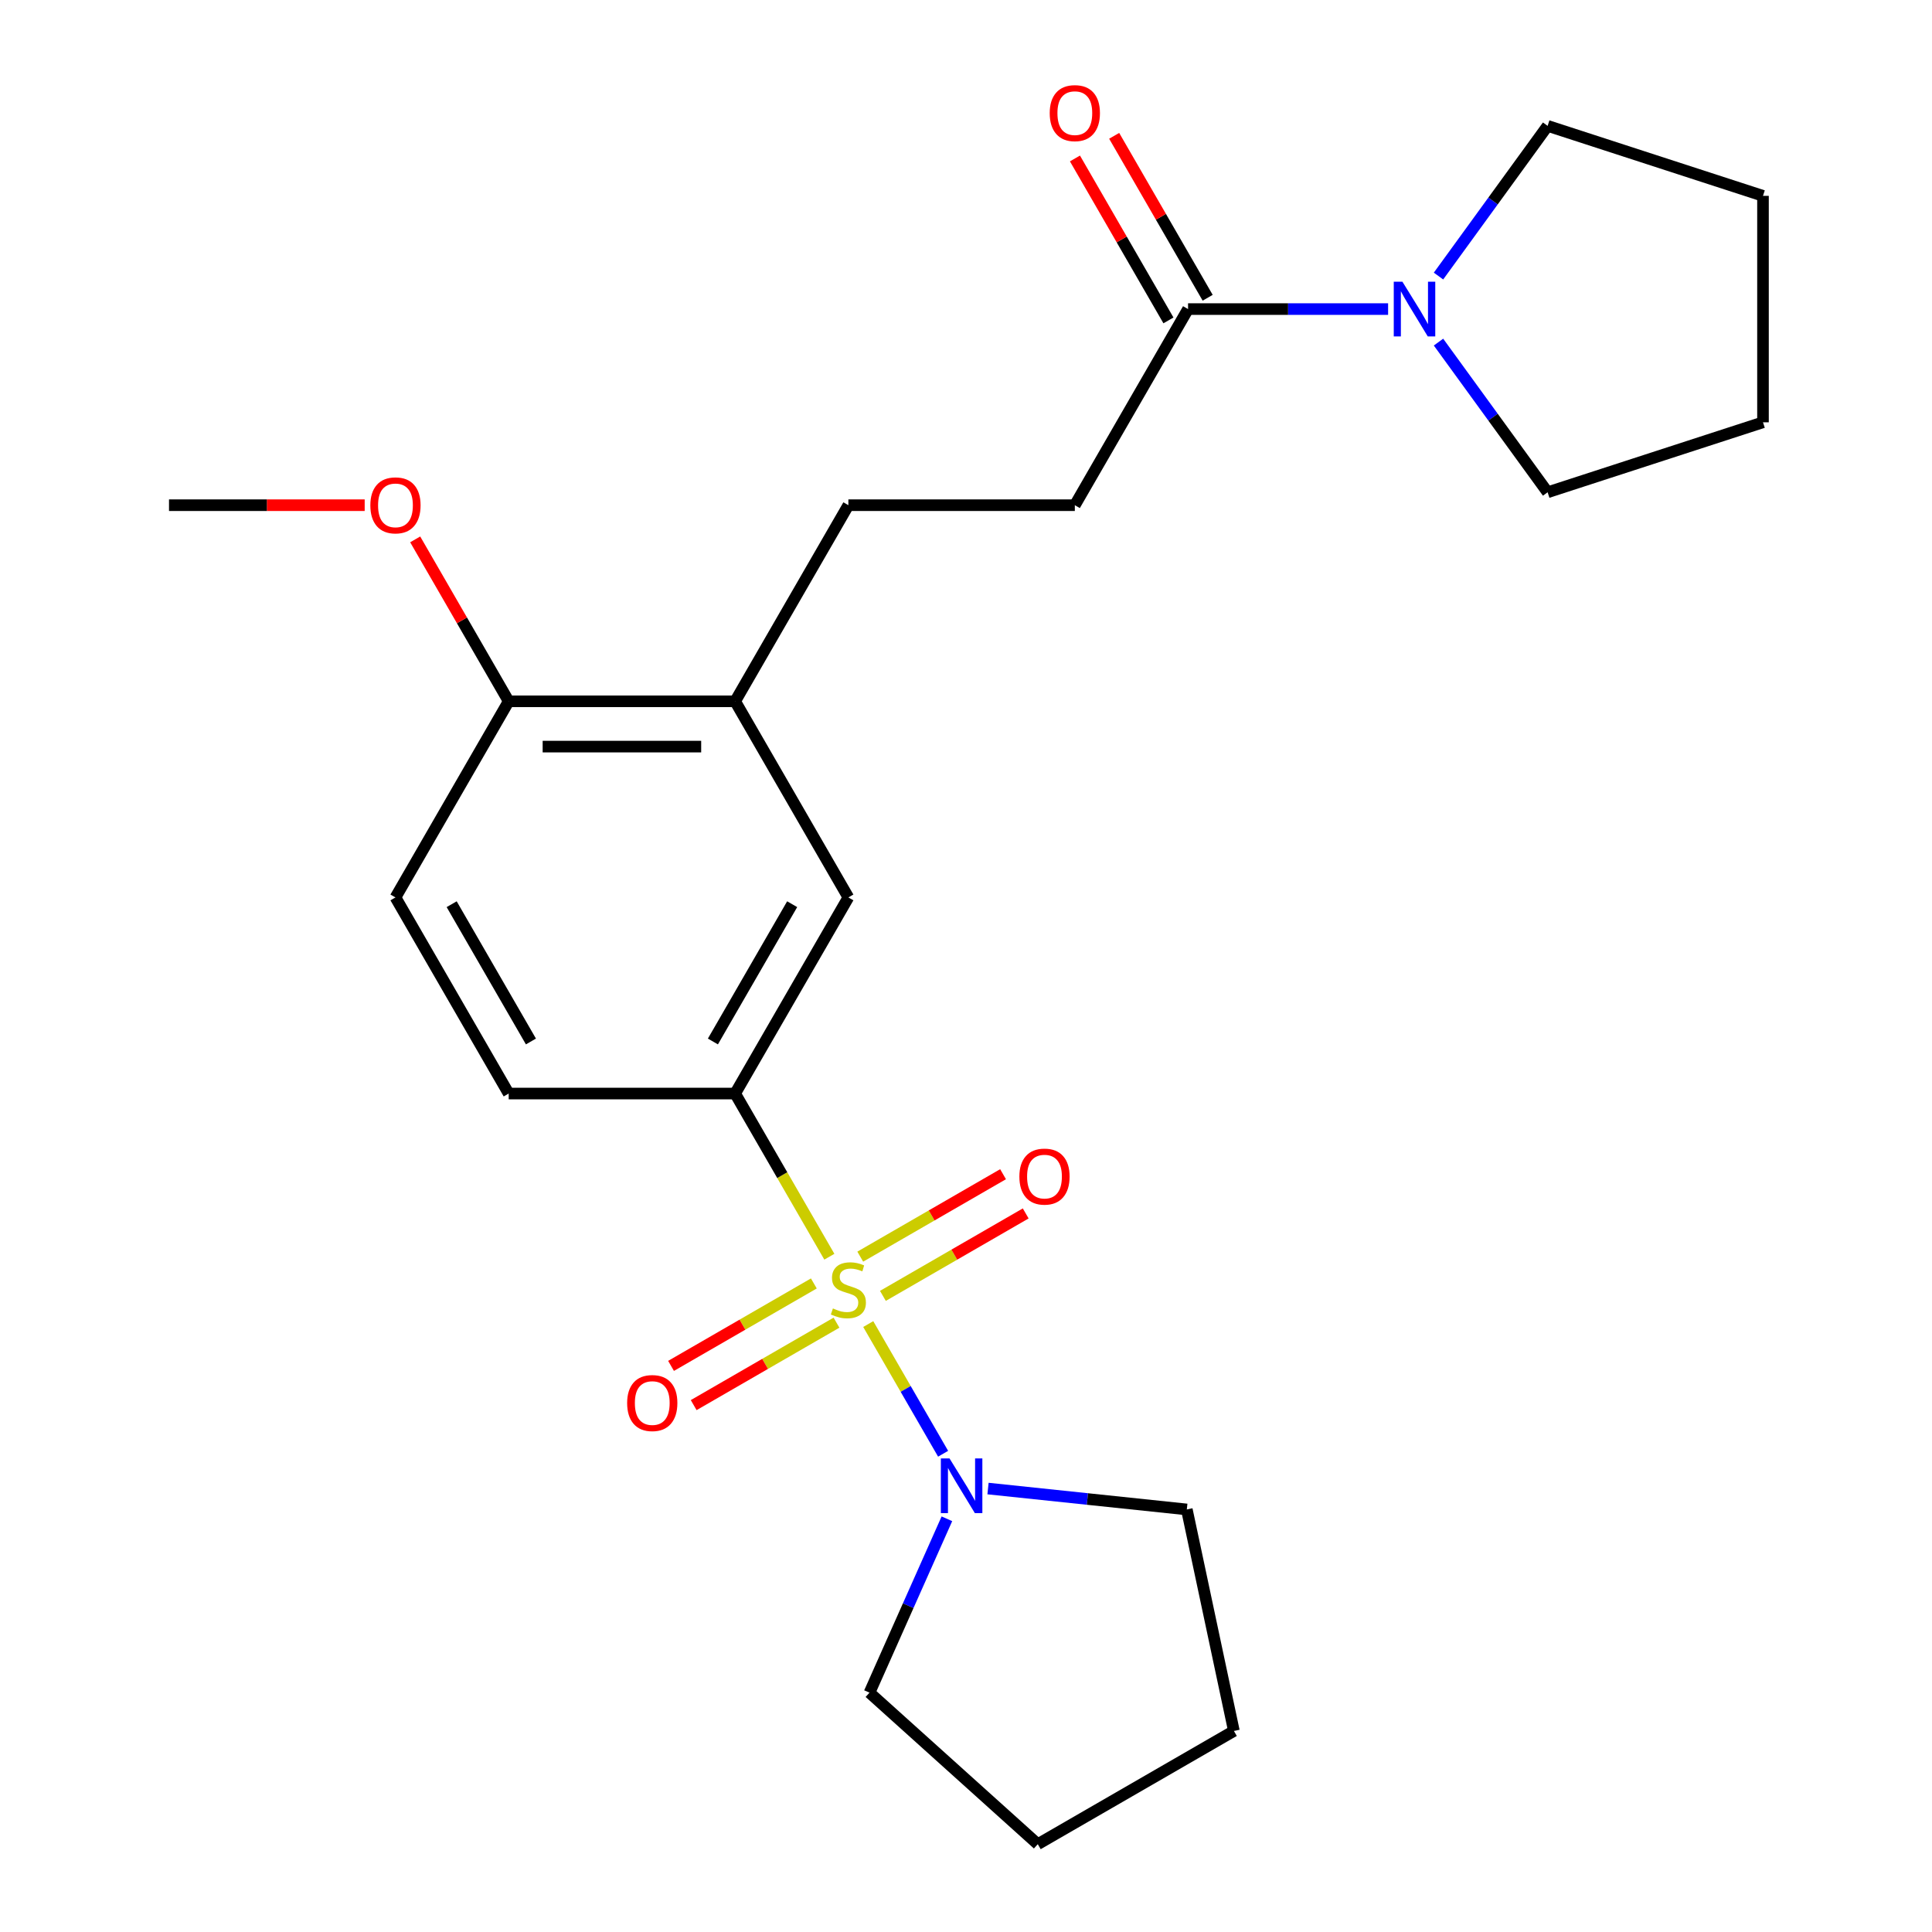 <?xml version='1.0' encoding='iso-8859-1'?>
<svg version='1.1' baseProfile='full'
              xmlns='http://www.w3.org/2000/svg'
                      xmlns:rdkit='http://www.rdkit.org/xml'
                      xmlns:xlink='http://www.w3.org/1999/xlink'
                  xml:space='preserve'
width='1000px' height='1000px' viewBox='0 0 1000 1000'>
<!-- END OF HEADER -->
<rect style='opacity:1.0;fill:#FFFFFF;stroke:none' width='1000' height='1000' x='0' y='0'> </rect>
<path class='bond-0' d='M 449.4,685.336 L 468.777,718.898' style='fill:none;fill-rule:evenodd;stroke:#CCCC00;stroke-width:6px;stroke-linecap:butt;stroke-linejoin:miter;stroke-opacity:1' />
<path class='bond-0' d='M 468.777,718.898 L 488.153,752.459' style='fill:none;fill-rule:evenodd;stroke:#0000FF;stroke-width:6px;stroke-linecap:butt;stroke-linejoin:miter;stroke-opacity:1' />
<path class='bond-1' d='M 429.273,650.476 L 404.892,608.246' style='fill:none;fill-rule:evenodd;stroke:#CCCC00;stroke-width:6px;stroke-linecap:butt;stroke-linejoin:miter;stroke-opacity:1' />
<path class='bond-1' d='M 404.892,608.246 L 380.511,566.017' style='fill:none;fill-rule:evenodd;stroke:#000000;stroke-width:6px;stroke-linecap:butt;stroke-linejoin:miter;stroke-opacity:1' />
<path class='bond-5' d='M 421.246,664.309 L 384.289,685.647' style='fill:none;fill-rule:evenodd;stroke:#CCCC00;stroke-width:6px;stroke-linecap:butt;stroke-linejoin:miter;stroke-opacity:1' />
<path class='bond-5' d='M 384.289,685.647 L 347.331,706.984' style='fill:none;fill-rule:evenodd;stroke:#FF0000;stroke-width:6px;stroke-linecap:butt;stroke-linejoin:miter;stroke-opacity:1' />
<path class='bond-5' d='M 432.968,684.611 L 396.01,705.949' style='fill:none;fill-rule:evenodd;stroke:#CCCC00;stroke-width:6px;stroke-linecap:butt;stroke-linejoin:miter;stroke-opacity:1' />
<path class='bond-5' d='M 396.01,705.949 L 359.052,727.286' style='fill:none;fill-rule:evenodd;stroke:#FF0000;stroke-width:6px;stroke-linecap:butt;stroke-linejoin:miter;stroke-opacity:1' />
<path class='bond-6' d='M 456.988,670.743 L 493.946,649.405' style='fill:none;fill-rule:evenodd;stroke:#CCCC00;stroke-width:6px;stroke-linecap:butt;stroke-linejoin:miter;stroke-opacity:1' />
<path class='bond-6' d='M 493.946,649.405 L 530.904,628.068' style='fill:none;fill-rule:evenodd;stroke:#FF0000;stroke-width:6px;stroke-linecap:butt;stroke-linejoin:miter;stroke-opacity:1' />
<path class='bond-6' d='M 445.267,650.441 L 482.225,629.103' style='fill:none;fill-rule:evenodd;stroke:#CCCC00;stroke-width:6px;stroke-linecap:butt;stroke-linejoin:miter;stroke-opacity:1' />
<path class='bond-6' d='M 482.225,629.103 L 519.182,607.766' style='fill:none;fill-rule:evenodd;stroke:#FF0000;stroke-width:6px;stroke-linecap:butt;stroke-linejoin:miter;stroke-opacity:1' />
<path class='bond-15' d='M 511.394,770.472 L 562.844,775.88' style='fill:none;fill-rule:evenodd;stroke:#0000FF;stroke-width:6px;stroke-linecap:butt;stroke-linejoin:miter;stroke-opacity:1' />
<path class='bond-15' d='M 562.844,775.88 L 614.294,781.288' style='fill:none;fill-rule:evenodd;stroke:#000000;stroke-width:6px;stroke-linecap:butt;stroke-linejoin:miter;stroke-opacity:1' />
<path class='bond-16' d='M 490.115,786.126 L 470.082,831.12' style='fill:none;fill-rule:evenodd;stroke:#0000FF;stroke-width:6px;stroke-linecap:butt;stroke-linejoin:miter;stroke-opacity:1' />
<path class='bond-16' d='M 470.082,831.12 L 450.049,876.115' style='fill:none;fill-rule:evenodd;stroke:#000000;stroke-width:6px;stroke-linecap:butt;stroke-linejoin:miter;stroke-opacity:1' />
<path class='bond-4' d='M 380.511,566.017 L 439.117,464.507' style='fill:none;fill-rule:evenodd;stroke:#000000;stroke-width:6px;stroke-linecap:butt;stroke-linejoin:miter;stroke-opacity:1' />
<path class='bond-4' d='M 369,539.069 L 410.024,468.013' style='fill:none;fill-rule:evenodd;stroke:#000000;stroke-width:6px;stroke-linecap:butt;stroke-linejoin:miter;stroke-opacity:1' />
<path class='bond-10' d='M 380.511,566.017 L 263.298,566.017' style='fill:none;fill-rule:evenodd;stroke:#000000;stroke-width:6px;stroke-linecap:butt;stroke-linejoin:miter;stroke-opacity:1' />
<path class='bond-2' d='M 718.479,159.979 L 666.708,159.979' style='fill:none;fill-rule:evenodd;stroke:#0000FF;stroke-width:6px;stroke-linecap:butt;stroke-linejoin:miter;stroke-opacity:1' />
<path class='bond-2' d='M 666.708,159.979 L 614.937,159.979' style='fill:none;fill-rule:evenodd;stroke:#000000;stroke-width:6px;stroke-linecap:butt;stroke-linejoin:miter;stroke-opacity:1' />
<path class='bond-17' d='M 744.566,142.889 L 772.806,104.021' style='fill:none;fill-rule:evenodd;stroke:#0000FF;stroke-width:6px;stroke-linecap:butt;stroke-linejoin:miter;stroke-opacity:1' />
<path class='bond-17' d='M 772.806,104.021 L 801.045,65.152' style='fill:none;fill-rule:evenodd;stroke:#000000;stroke-width:6px;stroke-linecap:butt;stroke-linejoin:miter;stroke-opacity:1' />
<path class='bond-18' d='M 744.566,177.07 L 772.806,215.938' style='fill:none;fill-rule:evenodd;stroke:#0000FF;stroke-width:6px;stroke-linecap:butt;stroke-linejoin:miter;stroke-opacity:1' />
<path class='bond-18' d='M 772.806,215.938 L 801.045,254.807' style='fill:none;fill-rule:evenodd;stroke:#000000;stroke-width:6px;stroke-linecap:butt;stroke-linejoin:miter;stroke-opacity:1' />
<path class='bond-3' d='M 614.937,159.979 L 556.33,261.489' style='fill:none;fill-rule:evenodd;stroke:#000000;stroke-width:6px;stroke-linecap:butt;stroke-linejoin:miter;stroke-opacity:1' />
<path class='bond-11' d='M 625.087,154.119 L 600.891,112.209' style='fill:none;fill-rule:evenodd;stroke:#000000;stroke-width:6px;stroke-linecap:butt;stroke-linejoin:miter;stroke-opacity:1' />
<path class='bond-11' d='M 600.891,112.209 L 576.695,70.3' style='fill:none;fill-rule:evenodd;stroke:#FF0000;stroke-width:6px;stroke-linecap:butt;stroke-linejoin:miter;stroke-opacity:1' />
<path class='bond-11' d='M 604.786,165.84 L 580.589,123.931' style='fill:none;fill-rule:evenodd;stroke:#000000;stroke-width:6px;stroke-linecap:butt;stroke-linejoin:miter;stroke-opacity:1' />
<path class='bond-11' d='M 580.589,123.931 L 556.393,82.021' style='fill:none;fill-rule:evenodd;stroke:#FF0000;stroke-width:6px;stroke-linecap:butt;stroke-linejoin:miter;stroke-opacity:1' />
<path class='bond-7' d='M 439.117,464.507 L 380.511,362.998' style='fill:none;fill-rule:evenodd;stroke:#000000;stroke-width:6px;stroke-linecap:butt;stroke-linejoin:miter;stroke-opacity:1' />
<path class='bond-12' d='M 380.511,362.998 L 439.117,261.489' style='fill:none;fill-rule:evenodd;stroke:#000000;stroke-width:6px;stroke-linecap:butt;stroke-linejoin:miter;stroke-opacity:1' />
<path class='bond-25' d='M 380.511,362.998 L 263.298,362.998' style='fill:none;fill-rule:evenodd;stroke:#000000;stroke-width:6px;stroke-linecap:butt;stroke-linejoin:miter;stroke-opacity:1' />
<path class='bond-25' d='M 362.929,386.441 L 280.88,386.441' style='fill:none;fill-rule:evenodd;stroke:#000000;stroke-width:6px;stroke-linecap:butt;stroke-linejoin:miter;stroke-opacity:1' />
<path class='bond-8' d='M 263.298,362.998 L 204.691,464.507' style='fill:none;fill-rule:evenodd;stroke:#000000;stroke-width:6px;stroke-linecap:butt;stroke-linejoin:miter;stroke-opacity:1' />
<path class='bond-14' d='M 263.298,362.998 L 239.101,321.089' style='fill:none;fill-rule:evenodd;stroke:#000000;stroke-width:6px;stroke-linecap:butt;stroke-linejoin:miter;stroke-opacity:1' />
<path class='bond-14' d='M 239.101,321.089 L 214.905,279.179' style='fill:none;fill-rule:evenodd;stroke:#FF0000;stroke-width:6px;stroke-linecap:butt;stroke-linejoin:miter;stroke-opacity:1' />
<path class='bond-9' d='M 556.33,261.489 L 439.117,261.489' style='fill:none;fill-rule:evenodd;stroke:#000000;stroke-width:6px;stroke-linecap:butt;stroke-linejoin:miter;stroke-opacity:1' />
<path class='bond-13' d='M 263.298,566.017 L 204.691,464.507' style='fill:none;fill-rule:evenodd;stroke:#000000;stroke-width:6px;stroke-linecap:butt;stroke-linejoin:miter;stroke-opacity:1' />
<path class='bond-13' d='M 274.809,539.069 L 233.784,468.013' style='fill:none;fill-rule:evenodd;stroke:#000000;stroke-width:6px;stroke-linecap:butt;stroke-linejoin:miter;stroke-opacity:1' />
<path class='bond-19' d='M 188.761,261.489 L 138.12,261.489' style='fill:none;fill-rule:evenodd;stroke:#FF0000;stroke-width:6px;stroke-linecap:butt;stroke-linejoin:miter;stroke-opacity:1' />
<path class='bond-19' d='M 138.12,261.489 L 87.478,261.489' style='fill:none;fill-rule:evenodd;stroke:#000000;stroke-width:6px;stroke-linecap:butt;stroke-linejoin:miter;stroke-opacity:1' />
<path class='bond-23' d='M 614.294,781.288 L 638.664,895.939' style='fill:none;fill-rule:evenodd;stroke:#000000;stroke-width:6px;stroke-linecap:butt;stroke-linejoin:miter;stroke-opacity:1' />
<path class='bond-22' d='M 450.049,876.115 L 537.155,954.545' style='fill:none;fill-rule:evenodd;stroke:#000000;stroke-width:6px;stroke-linecap:butt;stroke-linejoin:miter;stroke-opacity:1' />
<path class='bond-20' d='M 801.045,65.152 L 912.521,101.373' style='fill:none;fill-rule:evenodd;stroke:#000000;stroke-width:6px;stroke-linecap:butt;stroke-linejoin:miter;stroke-opacity:1' />
<path class='bond-21' d='M 801.045,254.807 L 912.521,218.586' style='fill:none;fill-rule:evenodd;stroke:#000000;stroke-width:6px;stroke-linecap:butt;stroke-linejoin:miter;stroke-opacity:1' />
<path class='bond-26' d='M 912.521,101.373 L 912.521,218.586' style='fill:none;fill-rule:evenodd;stroke:#000000;stroke-width:6px;stroke-linecap:butt;stroke-linejoin:miter;stroke-opacity:1' />
<path class='bond-24' d='M 537.155,954.545 L 638.664,895.939' style='fill:none;fill-rule:evenodd;stroke:#000000;stroke-width:6px;stroke-linecap:butt;stroke-linejoin:miter;stroke-opacity:1' />
<path  class='atom-0' d='M 431.117 677.246
Q 431.437 677.366, 432.757 677.926
Q 434.077 678.486, 435.517 678.846
Q 436.997 679.166, 438.437 679.166
Q 441.117 679.166, 442.677 677.886
Q 444.237 676.566, 444.237 674.286
Q 444.237 672.726, 443.437 671.766
Q 442.677 670.806, 441.477 670.286
Q 440.277 669.766, 438.277 669.166
Q 435.757 668.406, 434.237 667.686
Q 432.757 666.966, 431.677 665.446
Q 430.637 663.926, 430.637 661.366
Q 430.637 657.806, 433.037 655.606
Q 435.477 653.406, 440.277 653.406
Q 443.557 653.406, 447.277 654.966
L 446.357 658.046
Q 442.957 656.646, 440.397 656.646
Q 437.637 656.646, 436.117 657.806
Q 434.597 658.926, 434.637 660.886
Q 434.637 662.406, 435.397 663.326
Q 436.197 664.246, 437.317 664.766
Q 438.477 665.286, 440.397 665.886
Q 442.957 666.686, 444.477 667.486
Q 445.997 668.286, 447.077 669.926
Q 448.197 671.526, 448.197 674.286
Q 448.197 678.206, 445.557 680.326
Q 442.957 682.406, 438.597 682.406
Q 436.077 682.406, 434.157 681.846
Q 432.277 681.326, 430.037 680.406
L 431.117 677.246
' fill='#CCCC00'/>
<path  class='atom-1' d='M 491.464 754.875
L 500.744 769.875
Q 501.664 771.355, 503.144 774.035
Q 504.624 776.715, 504.704 776.875
L 504.704 754.875
L 508.464 754.875
L 508.464 783.195
L 504.584 783.195
L 494.624 766.795
Q 493.464 764.875, 492.224 762.675
Q 491.024 760.475, 490.664 759.795
L 490.664 783.195
L 486.984 783.195
L 486.984 754.875
L 491.464 754.875
' fill='#0000FF'/>
<path  class='atom-3' d='M 725.889 145.819
L 735.169 160.819
Q 736.089 162.299, 737.569 164.979
Q 739.049 167.659, 739.129 167.819
L 739.129 145.819
L 742.889 145.819
L 742.889 174.139
L 739.009 174.139
L 729.049 157.739
Q 727.889 155.819, 726.649 153.619
Q 725.449 151.419, 725.089 150.739
L 725.089 174.139
L 721.409 174.139
L 721.409 145.819
L 725.889 145.819
' fill='#0000FF'/>
<path  class='atom-6' d='M 324.608 726.213
Q 324.608 719.413, 327.968 715.613
Q 331.328 711.813, 337.608 711.813
Q 343.888 711.813, 347.248 715.613
Q 350.608 719.413, 350.608 726.213
Q 350.608 733.093, 347.208 737.013
Q 343.808 740.893, 337.608 740.893
Q 331.368 740.893, 327.968 737.013
Q 324.608 733.133, 324.608 726.213
M 337.608 737.693
Q 341.928 737.693, 344.248 734.813
Q 346.608 731.893, 346.608 726.213
Q 346.608 720.653, 344.248 717.853
Q 341.928 715.013, 337.608 715.013
Q 333.288 715.013, 330.928 717.813
Q 328.608 720.613, 328.608 726.213
Q 328.608 731.933, 330.928 734.813
Q 333.288 737.693, 337.608 737.693
' fill='#FF0000'/>
<path  class='atom-7' d='M 527.627 609
Q 527.627 602.2, 530.987 598.4
Q 534.347 594.6, 540.627 594.6
Q 546.907 594.6, 550.267 598.4
Q 553.627 602.2, 553.627 609
Q 553.627 615.88, 550.227 619.8
Q 546.827 623.68, 540.627 623.68
Q 534.387 623.68, 530.987 619.8
Q 527.627 615.92, 527.627 609
M 540.627 620.48
Q 544.947 620.48, 547.267 617.6
Q 549.627 614.68, 549.627 609
Q 549.627 603.44, 547.267 600.64
Q 544.947 597.8, 540.627 597.8
Q 536.307 597.8, 533.947 600.6
Q 531.627 603.4, 531.627 609
Q 531.627 614.72, 533.947 617.6
Q 536.307 620.48, 540.627 620.48
' fill='#FF0000'/>
<path  class='atom-12' d='M 543.33 58.55
Q 543.33 51.75, 546.69 47.95
Q 550.05 44.15, 556.33 44.15
Q 562.61 44.15, 565.97 47.95
Q 569.33 51.75, 569.33 58.55
Q 569.33 65.43, 565.93 69.35
Q 562.53 73.23, 556.33 73.23
Q 550.09 73.23, 546.69 69.35
Q 543.33 65.47, 543.33 58.55
M 556.33 70.03
Q 560.65 70.03, 562.97 67.15
Q 565.33 64.23, 565.33 58.55
Q 565.33 52.99, 562.97 50.19
Q 560.65 47.35, 556.33 47.35
Q 552.01 47.35, 549.65 50.15
Q 547.33 52.95, 547.33 58.55
Q 547.33 64.27, 549.65 67.15
Q 552.01 70.03, 556.33 70.03
' fill='#FF0000'/>
<path  class='atom-15' d='M 191.691 261.569
Q 191.691 254.769, 195.051 250.969
Q 198.411 247.169, 204.691 247.169
Q 210.971 247.169, 214.331 250.969
Q 217.691 254.769, 217.691 261.569
Q 217.691 268.449, 214.291 272.369
Q 210.891 276.249, 204.691 276.249
Q 198.451 276.249, 195.051 272.369
Q 191.691 268.489, 191.691 261.569
M 204.691 273.049
Q 209.011 273.049, 211.331 270.169
Q 213.691 267.249, 213.691 261.569
Q 213.691 256.009, 211.331 253.209
Q 209.011 250.369, 204.691 250.369
Q 200.371 250.369, 198.011 253.169
Q 195.691 255.969, 195.691 261.569
Q 195.691 267.289, 198.011 270.169
Q 200.371 273.049, 204.691 273.049
' fill='#FF0000'/>
</svg>
